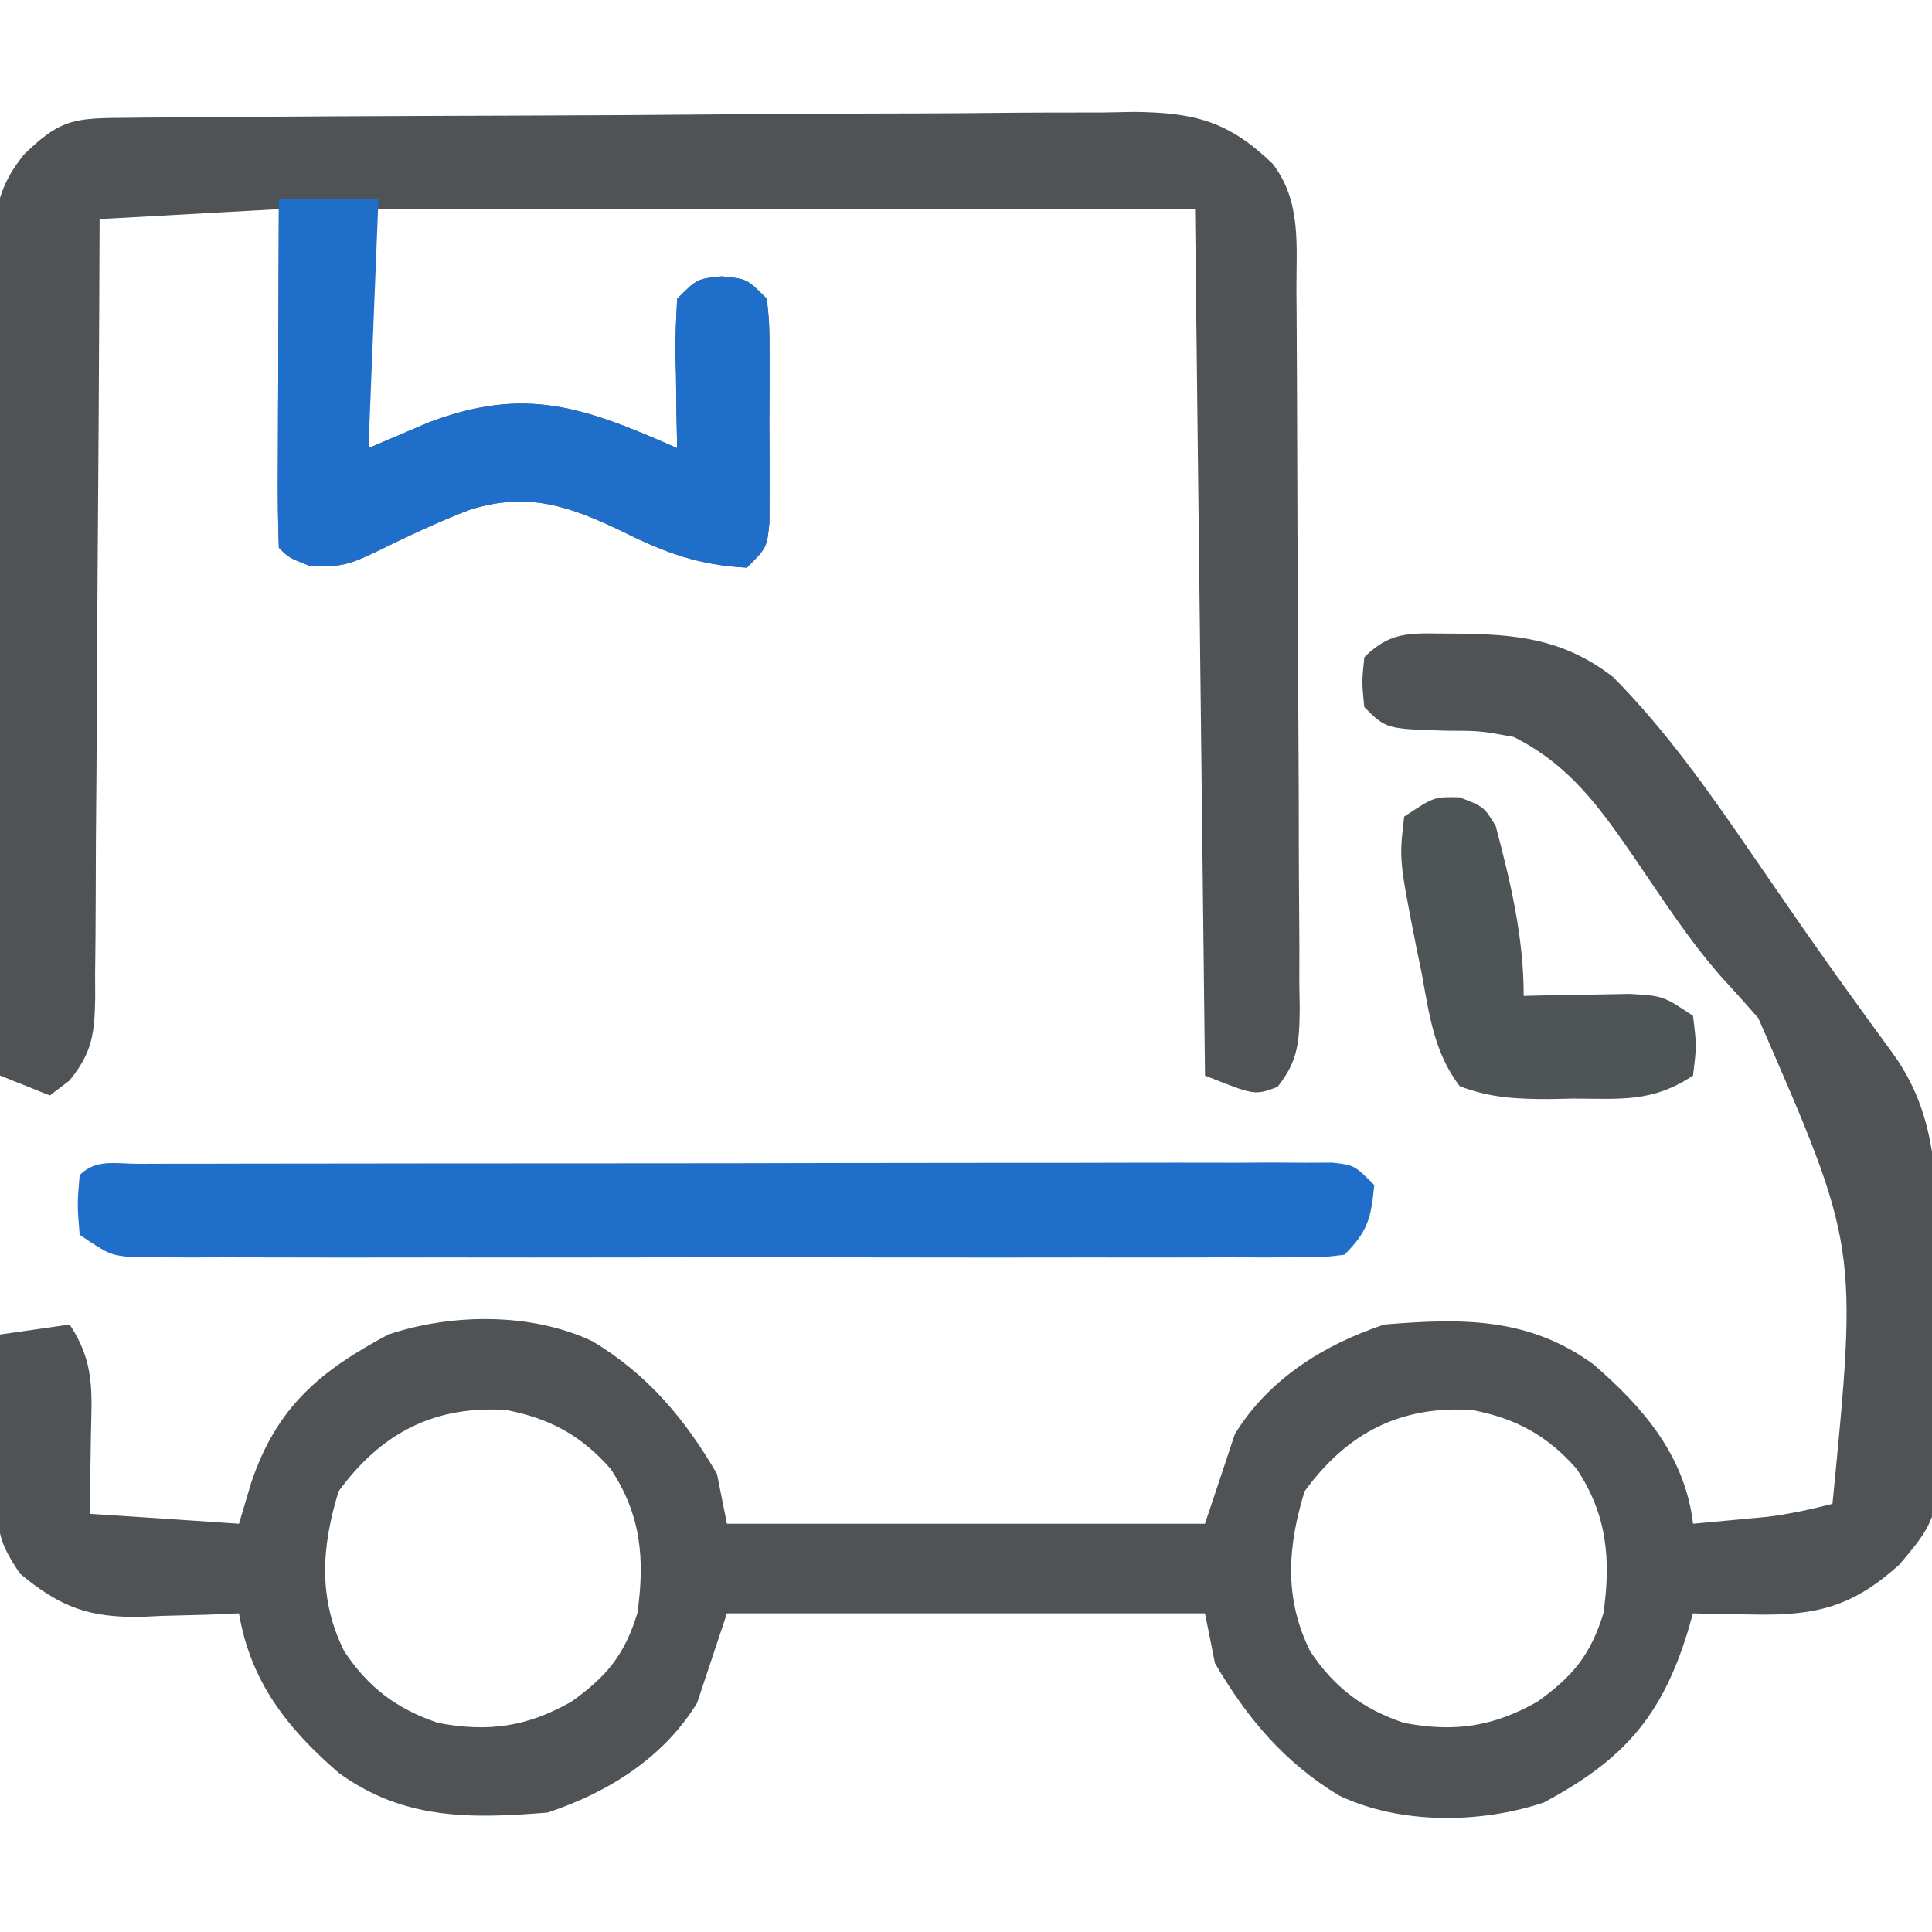 <?xml version="1.0"?>
<svg width="194" height="194" xmlns="http://www.w3.org/2000/svg" xmlns:svg="http://www.w3.org/2000/svg" version="1.1">
 <g class="layer">
  <title>Layer 1</title>
  <path d="m0,0c6.2,0.04 10.9,0.53 15.88,4.38c5.28,5.35 9.57,11.43 13.81,17.62c1.22,1.76 2.43,3.52 3.65,5.29c0.6,0.86 1.19,1.72 1.8,2.6c2.88,4.13 5.83,8.2 8.8,12.26c5.22,7.21 4.3,15.12 4.39,23.67c0.03,1.82 0.07,3.64 0.13,5.45c0.51,17.04 0.51,17.04 -3.87,22.22c-4.61,4.17 -8.28,5.13 -14.46,5.01c-1.18,-0.02 -2.35,-0.04 -3.55,-0.05c-0.89,-0.03 -1.79,-0.05 -2.7,-0.07c-0.18,0.59 -0.35,1.18 -0.52,1.79c-2.65,8.65 -6.53,12.96 -14.48,17.21c-6.37,2.12 -14.38,2.21 -20.51,-0.69c-5.5,-3.3 -9.28,-7.8 -12.5,-13.31c-0.32,-1.66 -0.66,-3.3 -1,-5c-15.84,0 -31.67,0 -48,0c-0.98,2.96 -1.98,5.93 -3,9c-3.38,5.51 -8.92,8.97 -15,11c-7.78,0.64 -14.52,0.73 -21,-4c-5.2,-4.5 -8.84,-9.17 -10,-16c-1.08,0.04 -2.17,0.09 -3.28,0.14c-1.45,0.03 -2.89,0.07 -4.34,0.11c-0.71,0.03 -1.43,0.06 -2.16,0.1c-5.21,0.09 -8.09,-0.91 -12.22,-4.35c-2.16,-3.26 -2.24,-4.14 -2.19,-7.89c0.01,-0.94 0.01,-1.88 0.02,-2.84c0.02,-0.98 0.03,-1.96 0.05,-2.96c0.01,-0.99 0.02,-1.98 0.03,-3c0.02,-2.44 0.05,-4.88 0.09,-7.31c3.47,-0.5 3.47,-0.5 7,-1c2.53,3.79 2.23,6.8 2.13,11.18c-0.01,0.75 -0.02,1.5 -0.03,2.27c-0.02,1.85 -0.06,3.7 -0.1,5.55c4.95,0.32 9.91,0.65 15,1c0.42,-1.39 0.83,-2.77 1.25,-4.19c2.57,-7.55 6.87,-11.14 13.75,-14.81c6.37,-2.13 14.38,-2.22 20.5,0.68c5.51,3.3 9.29,7.8 12.5,13.32c0.33,1.65 0.66,3.29 1,5c15.85,0 31.68,0 48,0c0.99,-2.97 1.99,-5.94 3,-9c3.39,-5.52 8.93,-8.98 15,-11c7.79,-0.65 14.53,-0.74 21.01,4c5.03,4.34 9.2,9.21 10,16c1.58,-0.15 3.16,-0.29 4.75,-0.44c0.88,-0.08 1.76,-0.16 2.67,-0.25c2.27,-0.28 4.36,-0.74 6.58,-1.31c2.54,-25.9 2.54,-25.9 -7.45,-48.78c-1.21,-1.38 -2.44,-2.75 -3.69,-4.11c-3.3,-3.74 -5.99,-7.94 -8.8,-12.05c-3.48,-5.05 -6.46,-9.24 -12.06,-12.06c-3.36,-0.62 -3.36,-0.62 -6.76,-0.63c-6.05,-0.18 -6.05,-0.18 -8.25,-2.37c-0.25,-2.5 -0.25,-2.5 0,-5c2.9,-2.9 5.09,-2.34 9.13,-2.38zm-112.13,86.13c-1.7,5.55 -2.08,10.74 0.57,16.06c2.43,3.65 5.27,5.79 9.43,7.19c5.04,0.95 8.91,0.4 13.38,-2.13c3.51,-2.51 5.33,-4.66 6.62,-8.87c0.78,-5.41 0.39,-9.89 -2.67,-14.5c-2.95,-3.36 -6.11,-5.08 -10.5,-5.92c-7.23,-0.47 -12.59,2.34 -16.83,8.17zm97,0c-1.7,5.55 -2.08,10.74 0.57,16.06c2.43,3.65 5.27,5.79 9.43,7.19c5.04,0.95 8.91,0.4 13.38,-2.13c3.51,-2.51 5.33,-4.66 6.63,-8.87c0.77,-5.41 0.38,-9.89 -2.68,-14.5c-2.95,-3.36 -6.11,-5.08 -10.5,-5.92c-7.23,-0.47 -12.59,2.34 -16.83,8.17z" fill="#4F5356" id="svg_1" transform="translate(146.125,63.625)"/>
  <path d="m0,0c1.44,-0.02 1.44,-0.02 2.91,-0.03c1.06,-0.01 2.11,-0.01 3.2,-0.02c1.11,-0.01 2.22,-0.02 3.37,-0.03c3.69,-0.03 7.38,-0.05 11.07,-0.07c1.25,0 2.51,-0.01 3.81,-0.02c5.29,-0.02 10.58,-0.05 15.86,-0.06c7.58,-0.02 15.15,-0.07 22.72,-0.14c5.97,-0.05 11.94,-0.07 17.91,-0.08c2.54,-0.01 5.08,-0.02 7.61,-0.05c3.56,-0.04 7.11,-0.04 10.66,-0.04c1.05,-0.02 2.1,-0.04 3.17,-0.06c6.08,0.06 9.49,0.92 13.92,5.18c2.94,3.78 2.39,8.23 2.41,12.77c0,0.83 0.01,1.67 0.02,2.53c0.02,2.76 0.03,5.52 0.04,8.28c0,0.94 0.01,1.89 0.01,2.86c0.02,4.98 0.04,9.96 0.05,14.95c0.01,5.15 0.04,10.31 0.08,15.46c0.03,3.96 0.04,7.92 0.04,11.88c0,1.9 0.02,3.8 0.03,5.7c0.03,2.65 0.03,5.31 0.02,7.96c0.02,1.19 0.02,1.19 0.04,2.39c-0.03,3.31 -0.12,5.31 -2.23,7.94c-2.28,0.86 -2.28,0.86 -7.28,-1.14c-0.33,-28.71 -0.66,-57.42 -1,-87c-27.39,0 -54.78,0 -83,0c0,7.92 0,15.84 0,24c2.97,-1.27 2.97,-1.27 6,-2.56c9.77,-3.72 15.66,-1.55 25,2.56c-0.02,-1.06 -0.05,-2.12 -0.07,-3.21c-0.02,-1.39 -0.04,-2.78 -0.05,-4.16c-0.02,-0.7 -0.04,-1.4 -0.06,-2.12c-0.01,-1.84 0.08,-3.68 0.18,-5.51c2,-2 2,-2 4.5,-2.25c2.5,0.25 2.5,0.25 4.5,2.25c0.26,2.49 0.26,2.49 0.27,5.59c0,1.67 0,1.67 0,3.38c0,1.16 -0.01,2.33 -0.02,3.53c0.01,1.75 0.01,1.75 0.02,3.54c0,1.11 0,2.22 0,3.37c-0.01,1.02 -0.01,2.05 -0.01,3.1c-0.26,2.49 -0.26,2.49 -2.26,4.49c-4.72,-0.23 -8.2,-1.48 -12.39,-3.58c-5.42,-2.6 -9.58,-4.09 -15.48,-2.22c-3.18,1.22 -6.21,2.66 -9.27,4.16c-2.73,1.31 -3.69,1.65 -6.82,1.44c-2.04,-0.8 -2.04,-0.8 -3.04,-1.8c-0.09,-2.52 -0.11,-5.01 -0.1,-7.53c0,-0.76 0.01,-1.51 0.01,-2.29c0,-2.41 0.02,-4.83 0.03,-7.24c0,-1.64 0.01,-3.27 0.01,-4.9c0.01,-4.01 0.03,-8.03 0.05,-12.04c-5.94,0.33 -11.88,0.66 -18,1c-0.01,2.52 -0.02,5.05 -0.03,7.65c-0.03,8.33 -0.09,16.67 -0.15,25c-0.04,5.05 -0.07,10.11 -0.09,15.16c-0.02,4.88 -0.05,9.75 -0.1,14.63c-0.01,1.86 -0.02,3.72 -0.02,5.58c0,2.61 -0.03,5.21 -0.06,7.82c0,0.77 0.01,1.54 0.01,2.33c-0.07,3.63 -0.27,5.48 -2.59,8.34c-0.65,0.49 -1.3,0.98 -1.97,1.49c-1.65,-0.66 -3.3,-1.32 -5,-2c-0.12,-11.5 -0.2,-23 -0.26,-34.5c-0.02,-5.34 -0.06,-10.68 -0.12,-16.02c-0.05,-5.16 -0.08,-10.31 -0.09,-15.47c-0.01,-1.96 -0.03,-3.93 -0.06,-5.89c-0.03,-2.76 -0.04,-5.51 -0.04,-8.27c-0.01,-0.81 -0.03,-1.62 -0.05,-2.45c0.04,-4.11 0.41,-6.64 3.03,-9.89c3.32,-3.21 4.69,-3.63 9.15,-3.67z" fill="#4F5356" id="svg_2" transform="translate(11.559,11.839)"/>
  <path d="m0,0c1.07,0 2.13,-0.01 3.23,-0.01c1.77,0 1.77,0 3.58,0c1.24,0 2.47,-0.01 3.75,-0.01c3.39,-0.01 6.79,-0.01 10.19,-0.01c2.84,0 5.67,-0.01 8.5,-0.01c6.68,-0.01 13.37,-0.01 20.05,-0.01c6.9,0 13.8,-0.01 20.7,-0.03c5.92,-0.01 11.84,-0.02 17.76,-0.02c3.54,0.01 7.07,0 10.61,-0.01c3.94,-0.01 7.89,-0.01 11.83,0c1.77,-0.01 1.77,-0.01 3.57,-0.02c1.61,0.01 1.61,0.01 3.25,0.02c0.93,0 1.86,0 2.83,-0.01c2.22,0.25 2.22,0.25 4.22,2.25c-0.33,3.3 -0.62,4.63 -3,7c-2.17,0.26 -2.17,0.26 -4.93,0.26c-1.04,0 -2.08,0.01 -3.15,0.01c-1.15,0 -2.3,0 -3.48,-0.01c-1.81,0.01 -1.81,0.01 -3.65,0.01c-3.31,0.01 -6.62,0.01 -9.93,0c-3.46,0 -6.92,0 -10.38,0.01c-5.82,0 -11.63,-0.01 -17.44,-0.02c-6.73,-0.01 -13.45,0 -20.17,0.01c-5.77,0.01 -11.54,0.01 -17.31,0c-3.44,0 -6.89,0 -10.34,0.01c-3.84,0 -7.68,-0.01 -11.53,-0.02c-1.71,0.01 -1.71,0.01 -3.47,0.01c-1.04,0 -2.09,-0.01 -3.16,-0.01c-0.91,0 -1.82,0 -2.76,0c-2.3,-0.26 -2.3,-0.26 -5.3,-2.26c-0.25,-3.06 -0.25,-3.06 0,-6c1.66,-1.66 3.64,-1.13 5.93,-1.13z" fill="#1F6FCA" id="svg_3" transform="translate(13.928,116.866)"/>
  <path d="m0,0c3.3,0 6.6,0 10,0c-0.33,8.25 -0.66,16.5 -1,25c1.98,-0.85 3.96,-1.69 6,-2.56c9.77,-3.72 15.66,-1.55 25,2.56c-0.02,-1.06 -0.05,-2.12 -0.07,-3.21c-0.02,-1.39 -0.04,-2.78 -0.05,-4.16c-0.02,-0.7 -0.04,-1.4 -0.06,-2.12c-0.01,-1.84 0.08,-3.68 0.18,-5.51c2,-2 2,-2 4.5,-2.25c2.5,0.25 2.5,0.25 4.5,2.25c0.26,2.49 0.26,2.49 0.27,5.59c0,1.67 0,1.67 0,3.37c0,1.17 -0.01,2.34 -0.02,3.54c0.01,1.75 0.01,1.75 0.02,3.54c0,1.11 0,2.22 0,3.37c-0.01,1.02 -0.01,2.04 -0.01,3.1c-0.26,2.49 -0.26,2.49 -2.26,4.49c-4.72,-0.23 -8.2,-1.48 -12.39,-3.58c-5.42,-2.6 -9.58,-4.09 -15.48,-2.22c-3.18,1.22 -6.21,2.66 -9.27,4.16c-2.73,1.31 -3.7,1.65 -6.82,1.44c-2.04,-0.8 -2.04,-0.8 -3.04,-1.8c-0.09,-2.59 -0.12,-5.16 -0.1,-7.75c0,-1.17 0,-1.17 0.01,-2.35c0,-2.49 0.01,-4.98 0.03,-7.46c0,-1.68 0.01,-3.37 0.01,-5.05c0.01,-4.13 0.03,-8.26 0.05,-12.39z" fill="#1F6FCA" id="svg_4" transform="translate(28,20)"/>
  <path d="m0,0c2.44,0.94 2.44,0.94 3.63,2.88c1.5,5.67 2.81,11.17 2.81,17.06c0.97,-0.03 1.95,-0.05 2.95,-0.07c1.28,-0.02 2.55,-0.04 3.86,-0.06c1.26,-0.02 2.53,-0.04 3.83,-0.07c3.36,0.2 3.36,0.2 6.36,2.2c0.37,3 0.37,3 0,6c-4.06,2.7 -7.18,2.33 -11.94,2.31c-0.81,0.02 -1.62,0.03 -2.46,0.05c-3.28,0 -5.95,-0.11 -9.03,-1.3c-2.59,-3.39 -3.06,-7.24 -3.82,-11.37c-0.18,-0.85 -0.35,-1.69 -0.53,-2.56c-1.73,-8.81 -1.73,-8.81 -1.22,-13.13c3,-2 3,-2 5.56,-1.94z" fill="#4F5457" id="svg_5" transform="translate(146.562,80.062)"/>
 </g>

</svg>